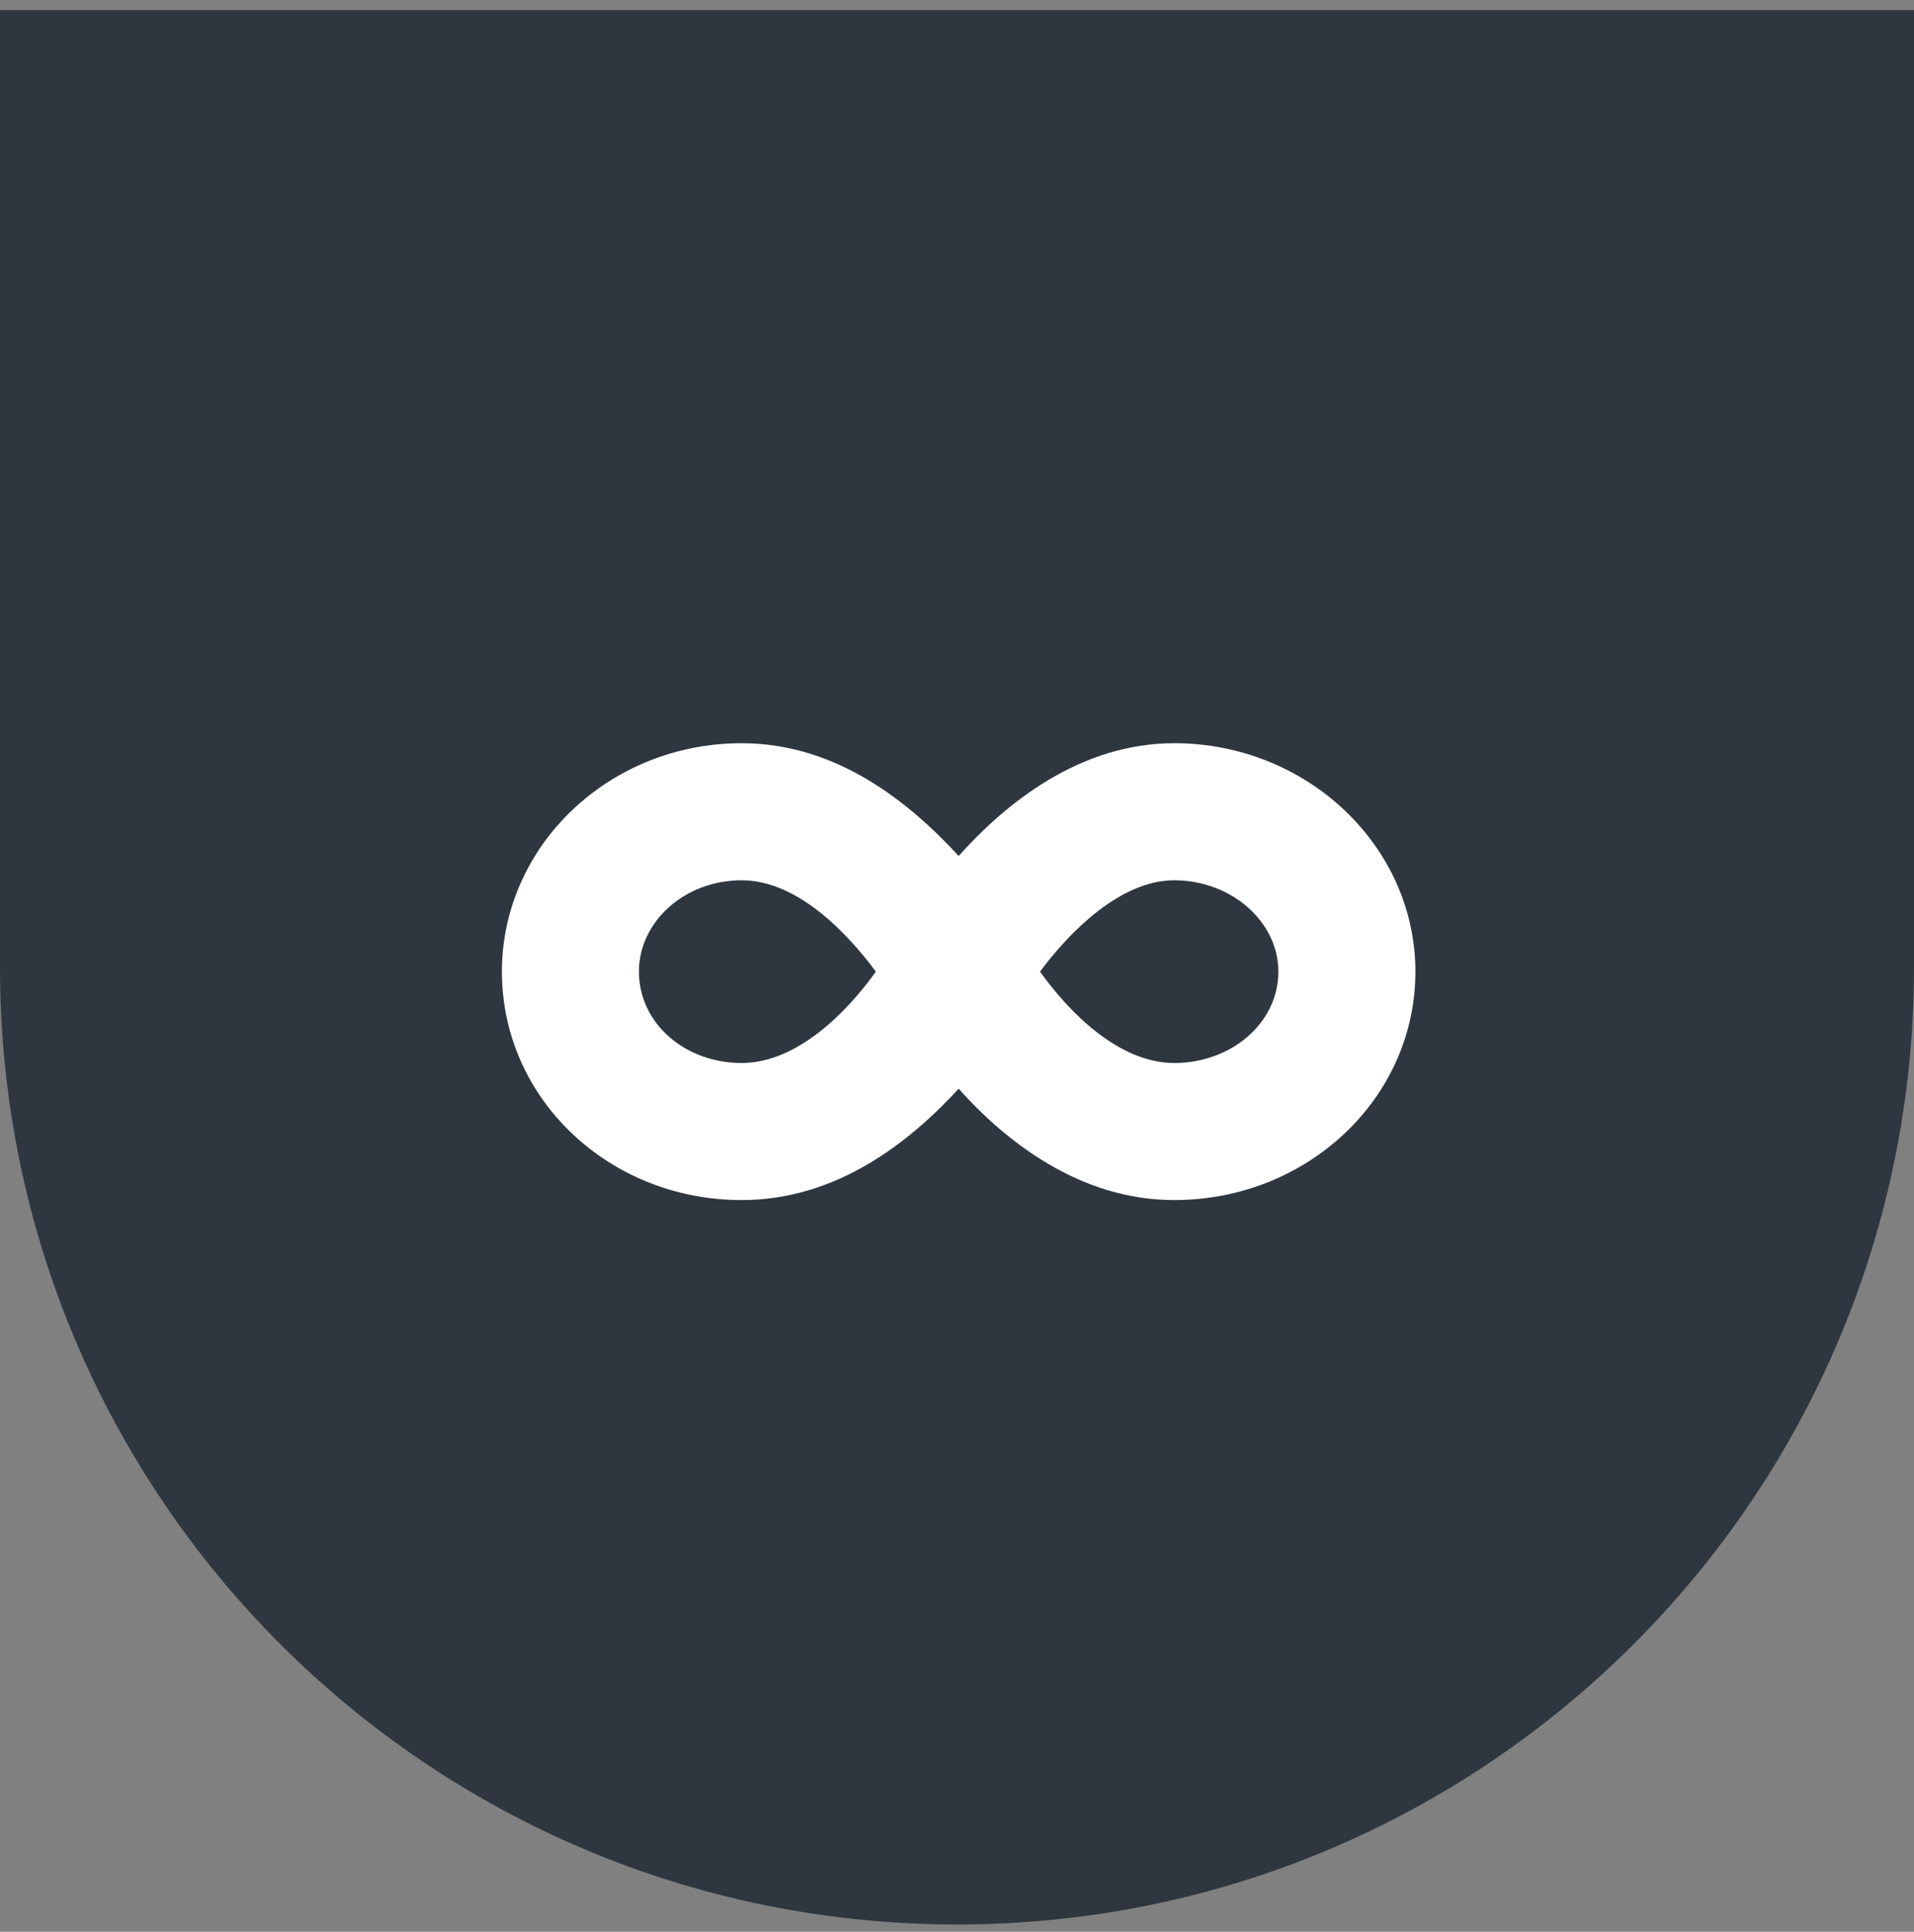 <svg width="110" height="111" viewBox="0 0 110 111" fill="none" xmlns="http://www.w3.org/2000/svg">
<rect x="0" y="0" width="110" height="111" fill="#808080" stroke="none"/>
<path d="M0 0.58H110V55.58C110 85.956 85.376 110.58 55 110.58V110.58C24.624 110.58 0 85.956 0 55.58V0.58Z" fill="#2E373F"/>
<path d="M67.482 42.705C75.111 42.705 81.345 48.611 81.345 55.83C81.345 63.131 75.111 68.955 67.482 68.955C62.068 68.955 57.802 65.592 55.095 62.556C52.306 65.592 48.122 68.955 42.626 68.955C34.997 68.955 28.845 63.131 28.845 55.83C28.845 48.611 34.997 42.705 42.626 42.705C48.122 42.705 52.306 46.15 55.095 49.185C57.802 46.15 62.068 42.705 67.482 42.705ZM42.626 61.08C45.825 61.08 48.697 58.127 50.337 55.83C48.697 53.615 45.825 50.58 42.626 50.58C39.345 50.58 36.72 52.959 36.72 55.83C36.72 58.783 39.345 61.08 42.626 61.08ZM67.482 61.08C70.763 61.08 73.47 58.783 73.47 55.83C73.47 52.959 70.763 50.58 67.482 50.58C64.365 50.58 61.411 53.615 59.771 55.83C61.411 58.127 64.282 61.08 67.482 61.08Z" fill="white"/>
</svg>
